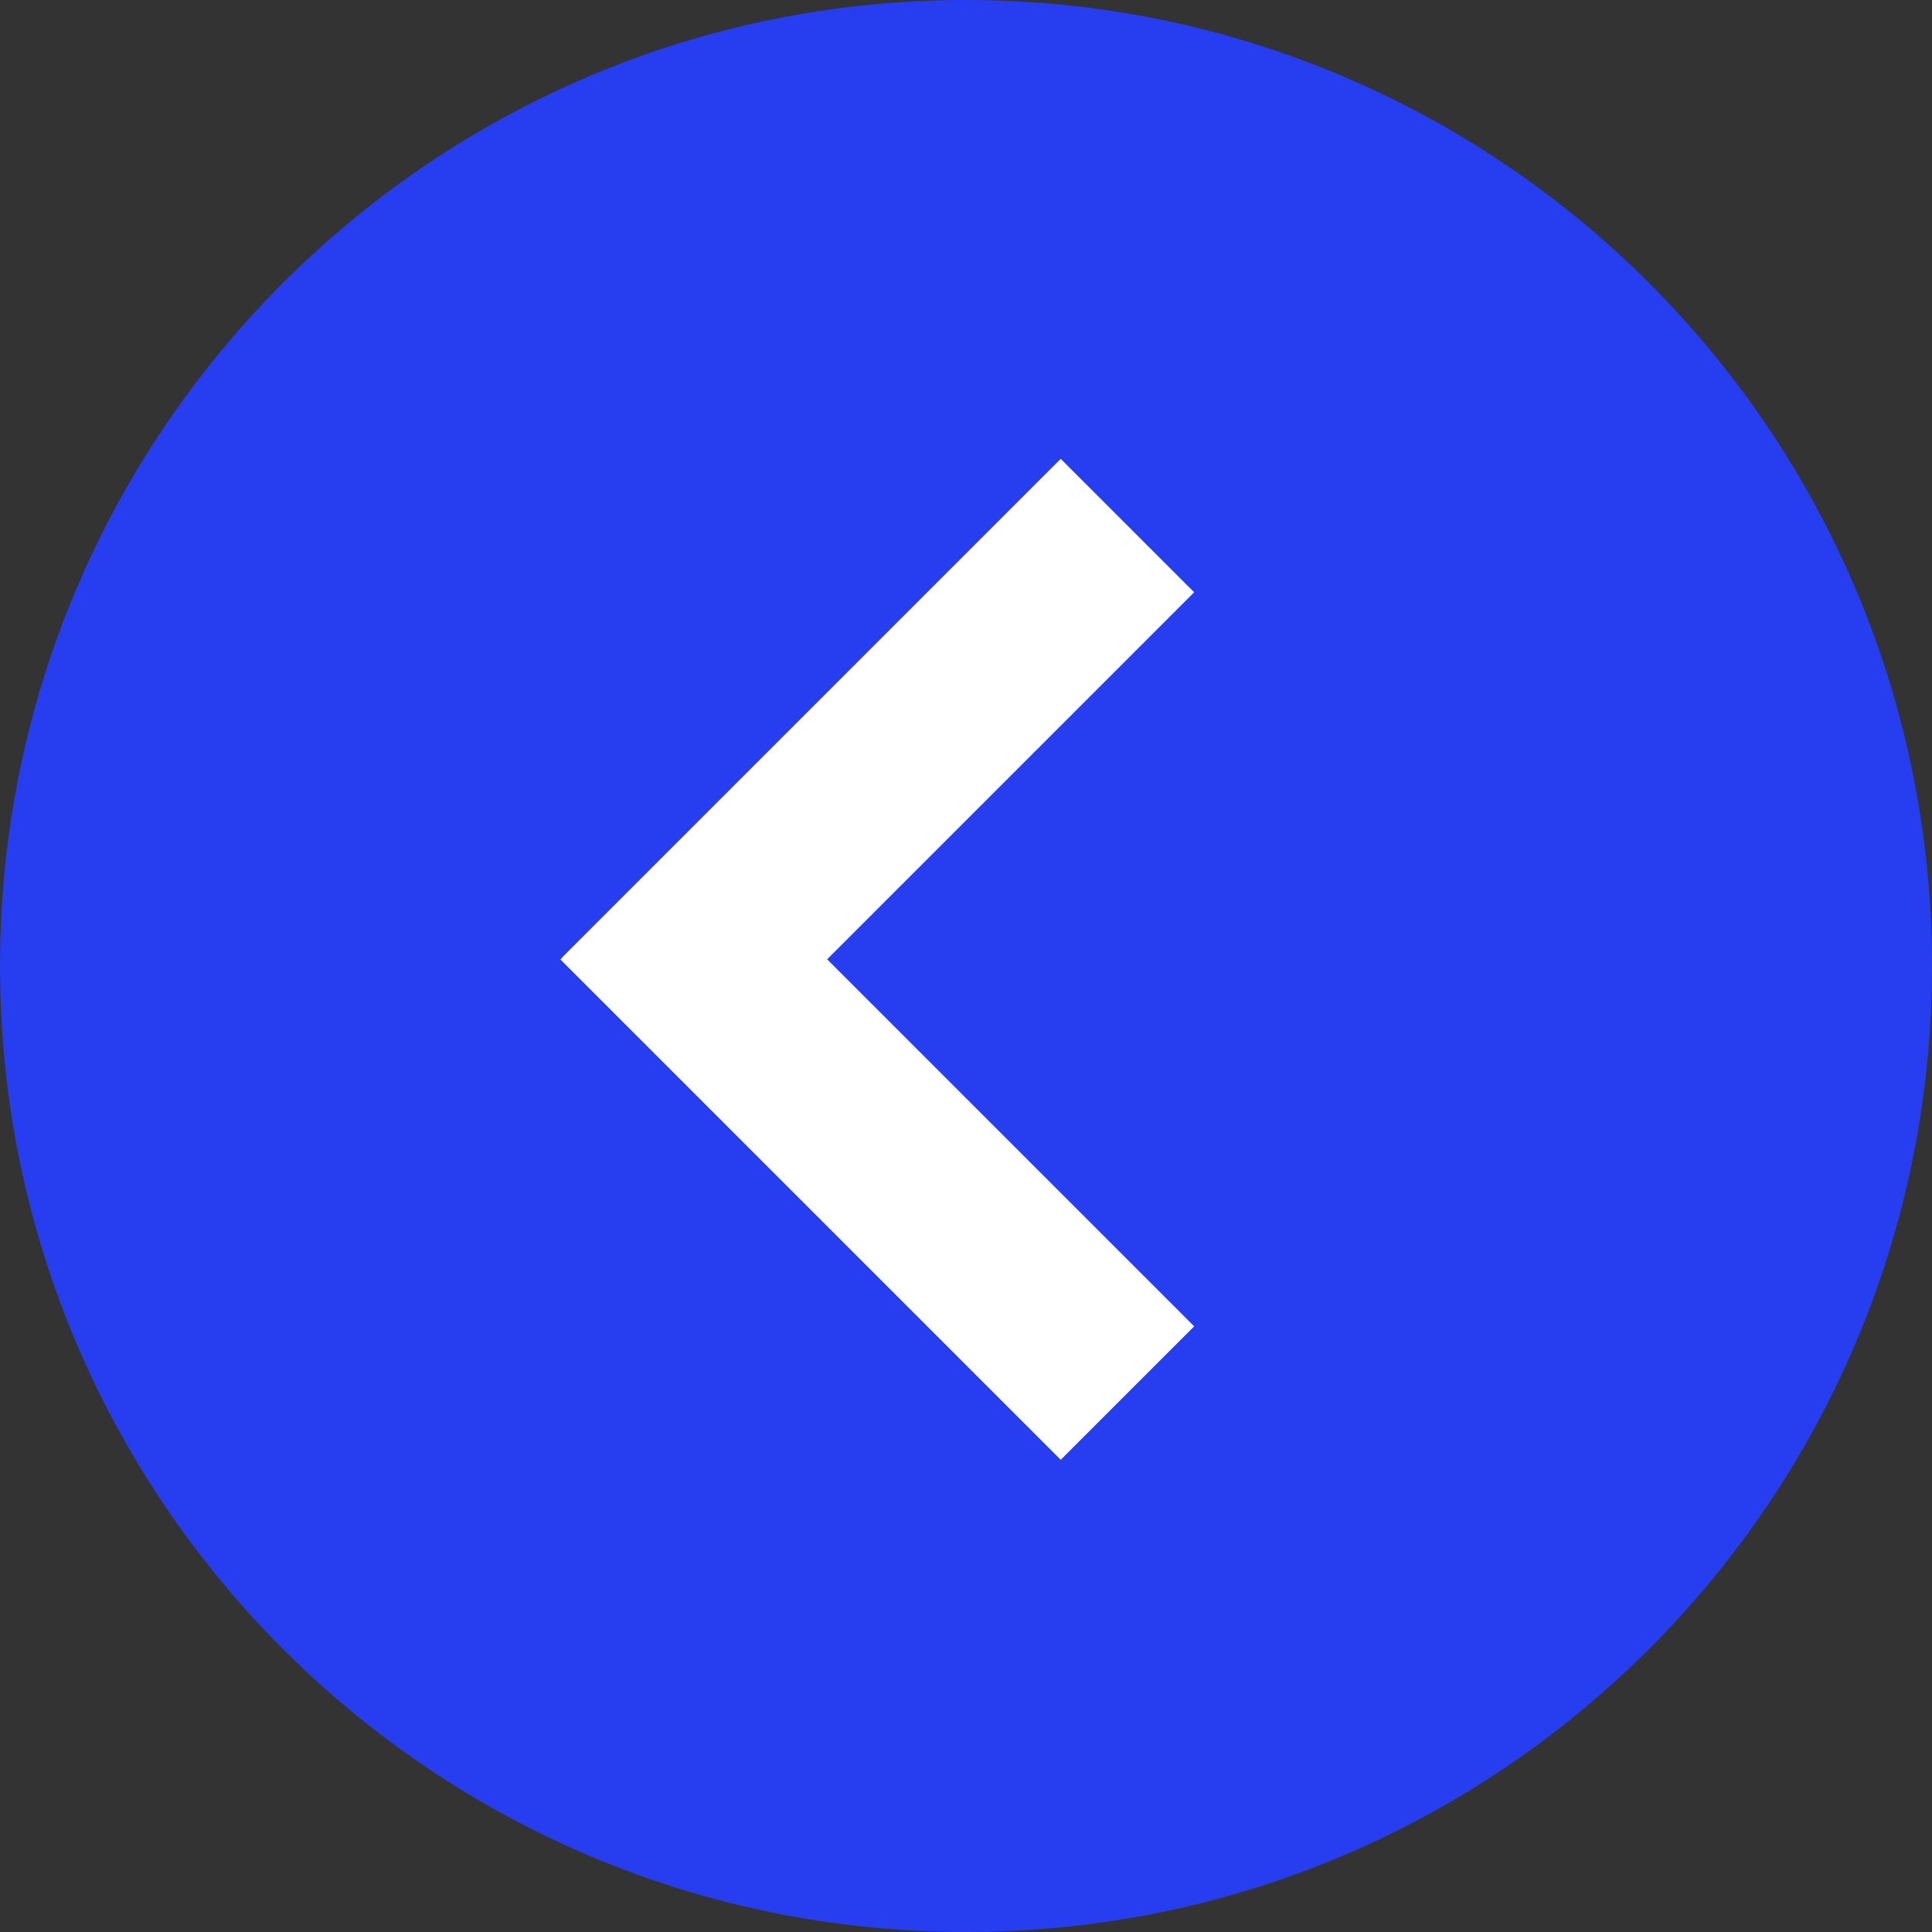 <?xml version="1.0" encoding="UTF-8"?> <svg xmlns="http://www.w3.org/2000/svg" width="80" height="80" viewBox="0 0 80 80" fill="none"><rect x="0" y="0" width="80" height="80" fill="#333333" stroke="none"/><g clip-path="url(#clip0_3717_258)"><path d="M40 80C62.091 80 80 62.091 80 40C80 17.909 62.091 0 40 0C17.909 0 0 17.909 0 40C0 62.091 17.909 80 40 80Z" fill="#263EF0"></path><path fill-rule="evenodd" clip-rule="evenodd" d="M43.922 19L23.281 39.641L23.287 39.647L23.205 39.729L43.922 60.446L49.448 54.921L34.25 39.723L49.448 24.525L43.922 19Z" fill="white"></path></g><defs><clipPath id="clip0_3717_258"><rect width="80" height="80" fill="white"></rect></clipPath></defs></svg> 